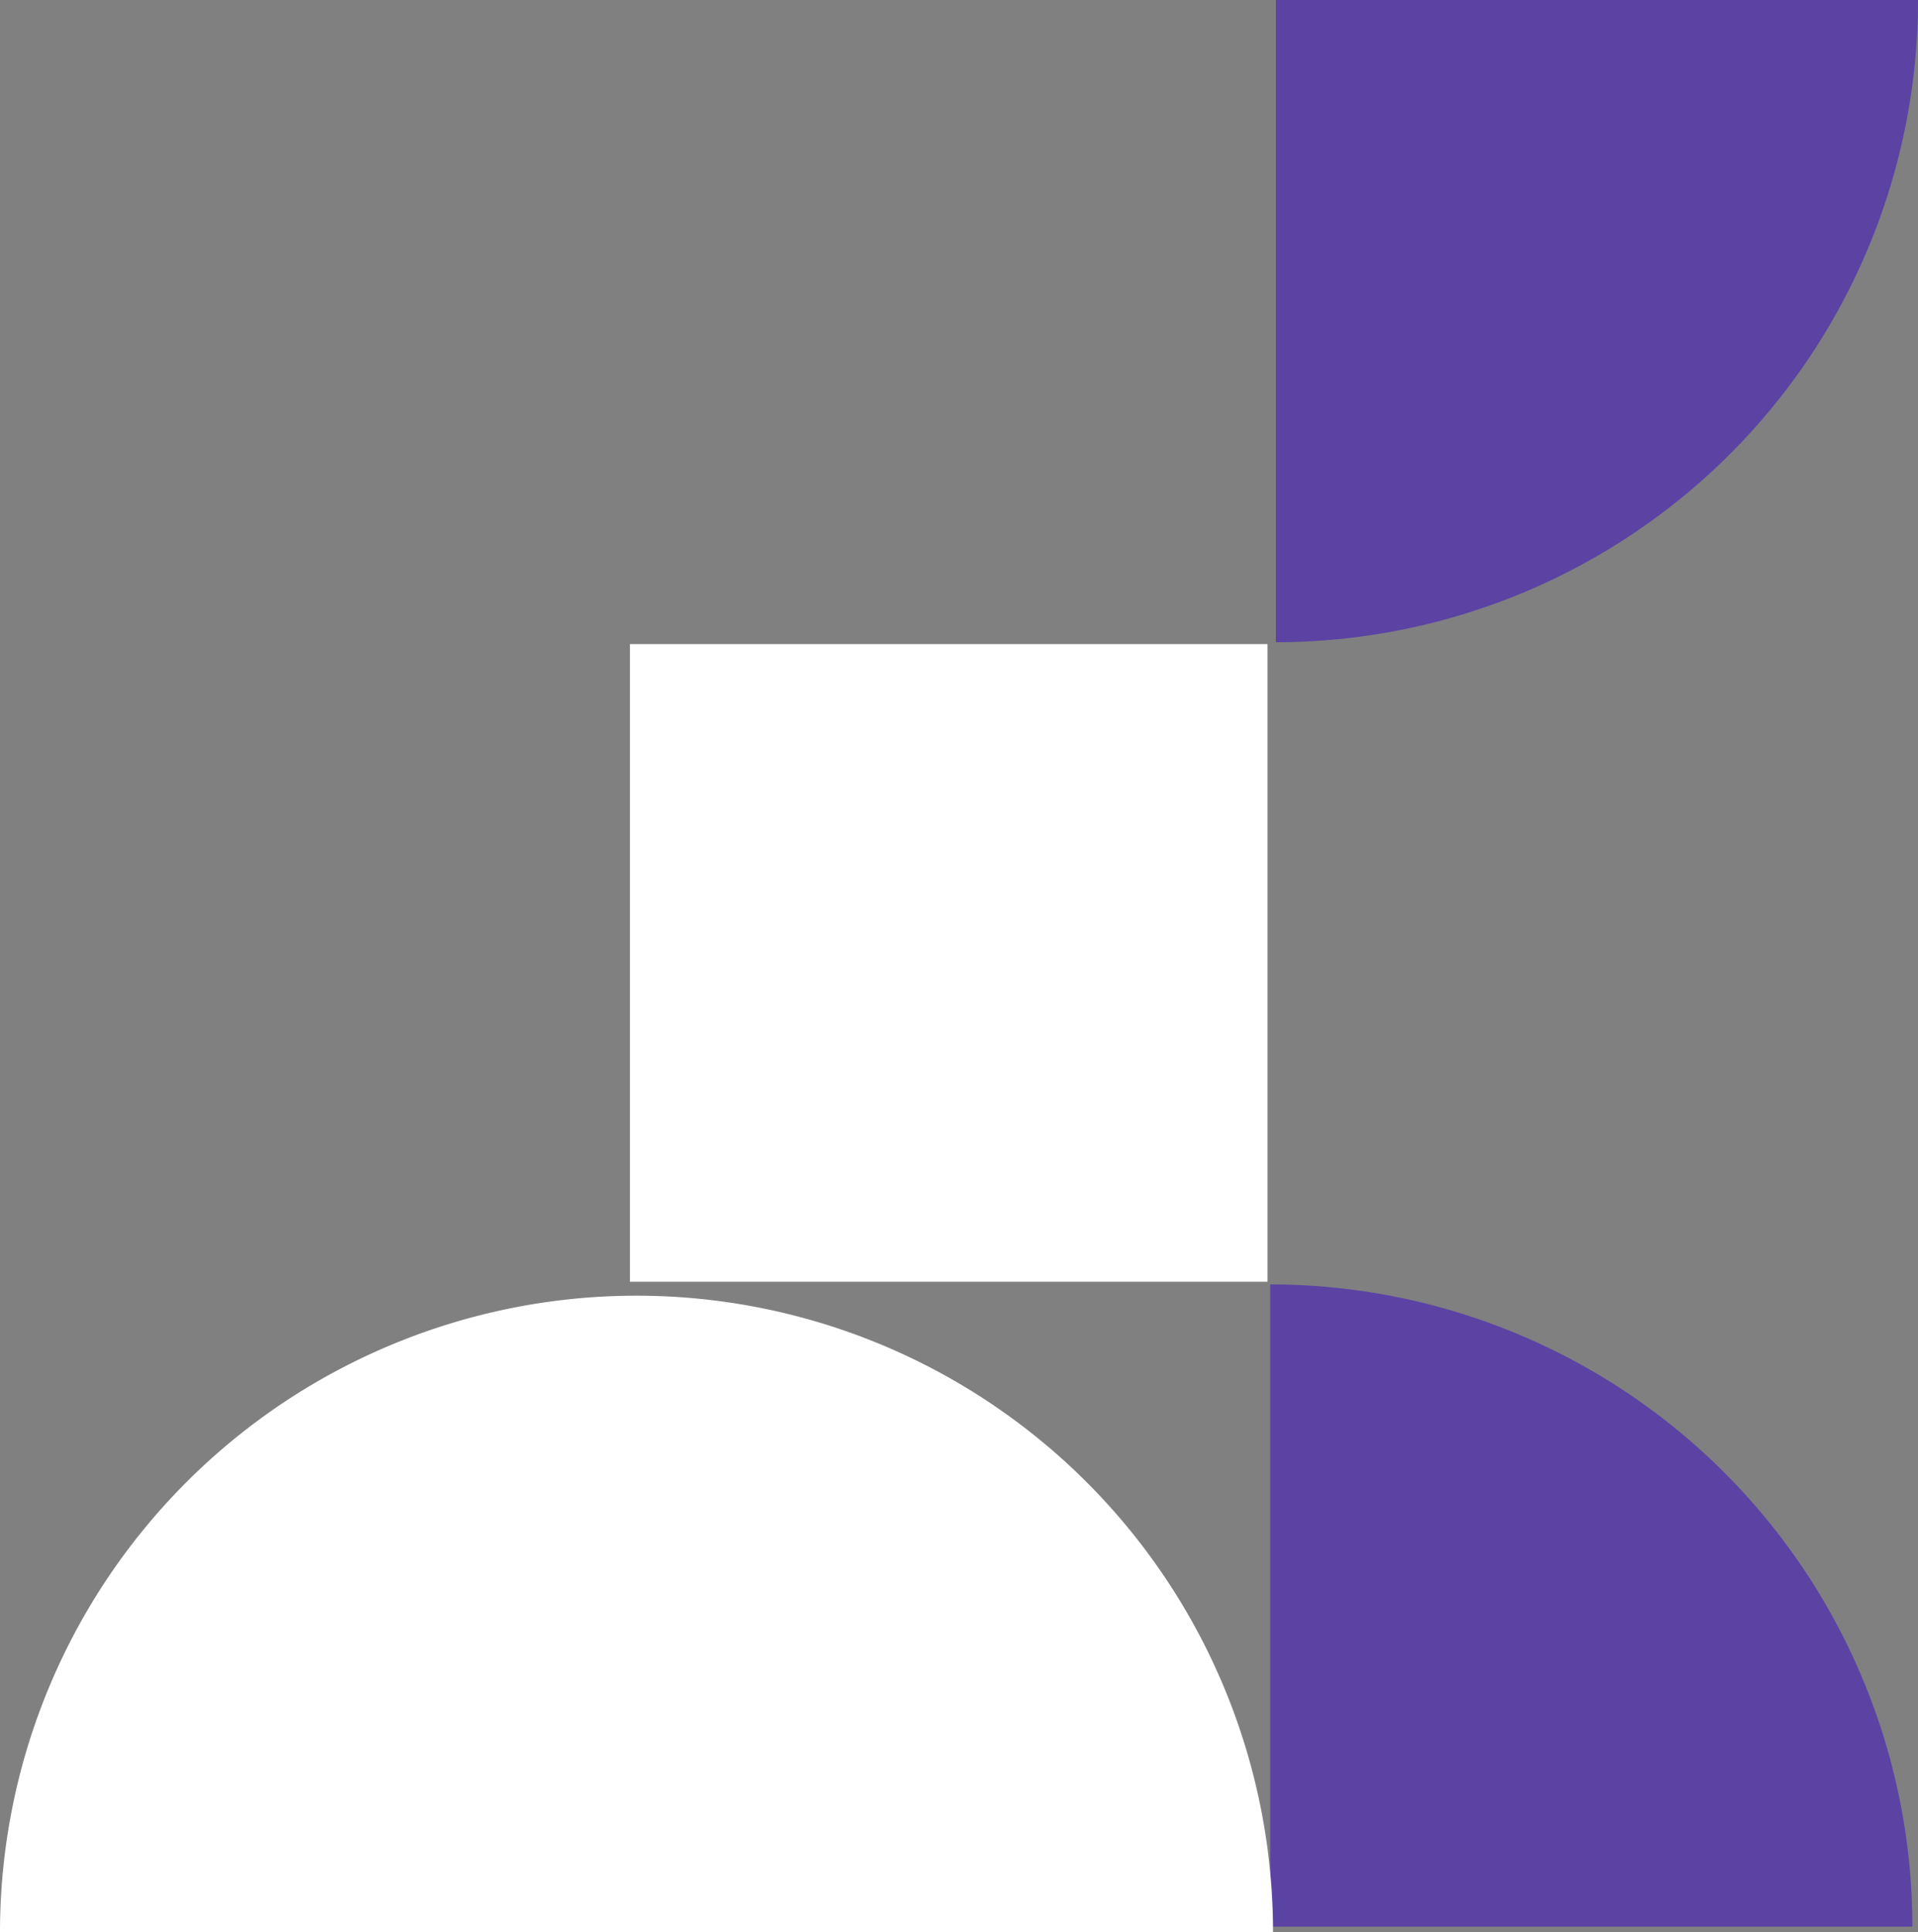 <svg id="Group_12" data-name="Group 12" xmlns="http://www.w3.org/2000/svg" xmlns:xlink="http://www.w3.org/1999/xlink" width="297.813" height="300" viewBox="0 0 297.813 300">
  <rect x="0" y="0" width="297.813" height="300" fill="#808080" stroke="none"/>
  <defs>
    <clipPath id="clip-path">
      <rect id="Rectangle_133" data-name="Rectangle 133" width="297.813" height="300" fill="none"/>
    </clipPath>
  </defs>
  <rect id="Rectangle_132" data-name="Rectangle 132" width="99" height="99" transform="translate(97.813 100)" fill="#fff"/>
  <g id="Group_11" data-name="Group 11">
    <g id="Group_10" data-name="Group 10" clip-path="url(#clip-path)">
      <path id="Path_14" data-name="Path 14" d="M225.5,228h0a99.708,99.708,0,0,1,99.708,99.708H225.5Z" transform="translate(-28.27 -28.583)" fill="#5b43a4"/>
      <path id="Path_15" data-name="Path 15" d="M326.208,0h0A99.708,99.708,0,0,1,226.5,99.708V0Z" transform="translate(-28.395)" fill="#5b43a4"/>
      <path id="Path_16" data-name="Path 16" d="M98.834,230A98.834,98.834,0,0,0,0,328.834H197.668A98.834,98.834,0,0,0,98.834,230" transform="translate(0 -28.834)" fill="#fff"/>
    </g>
  </g>
</svg>
